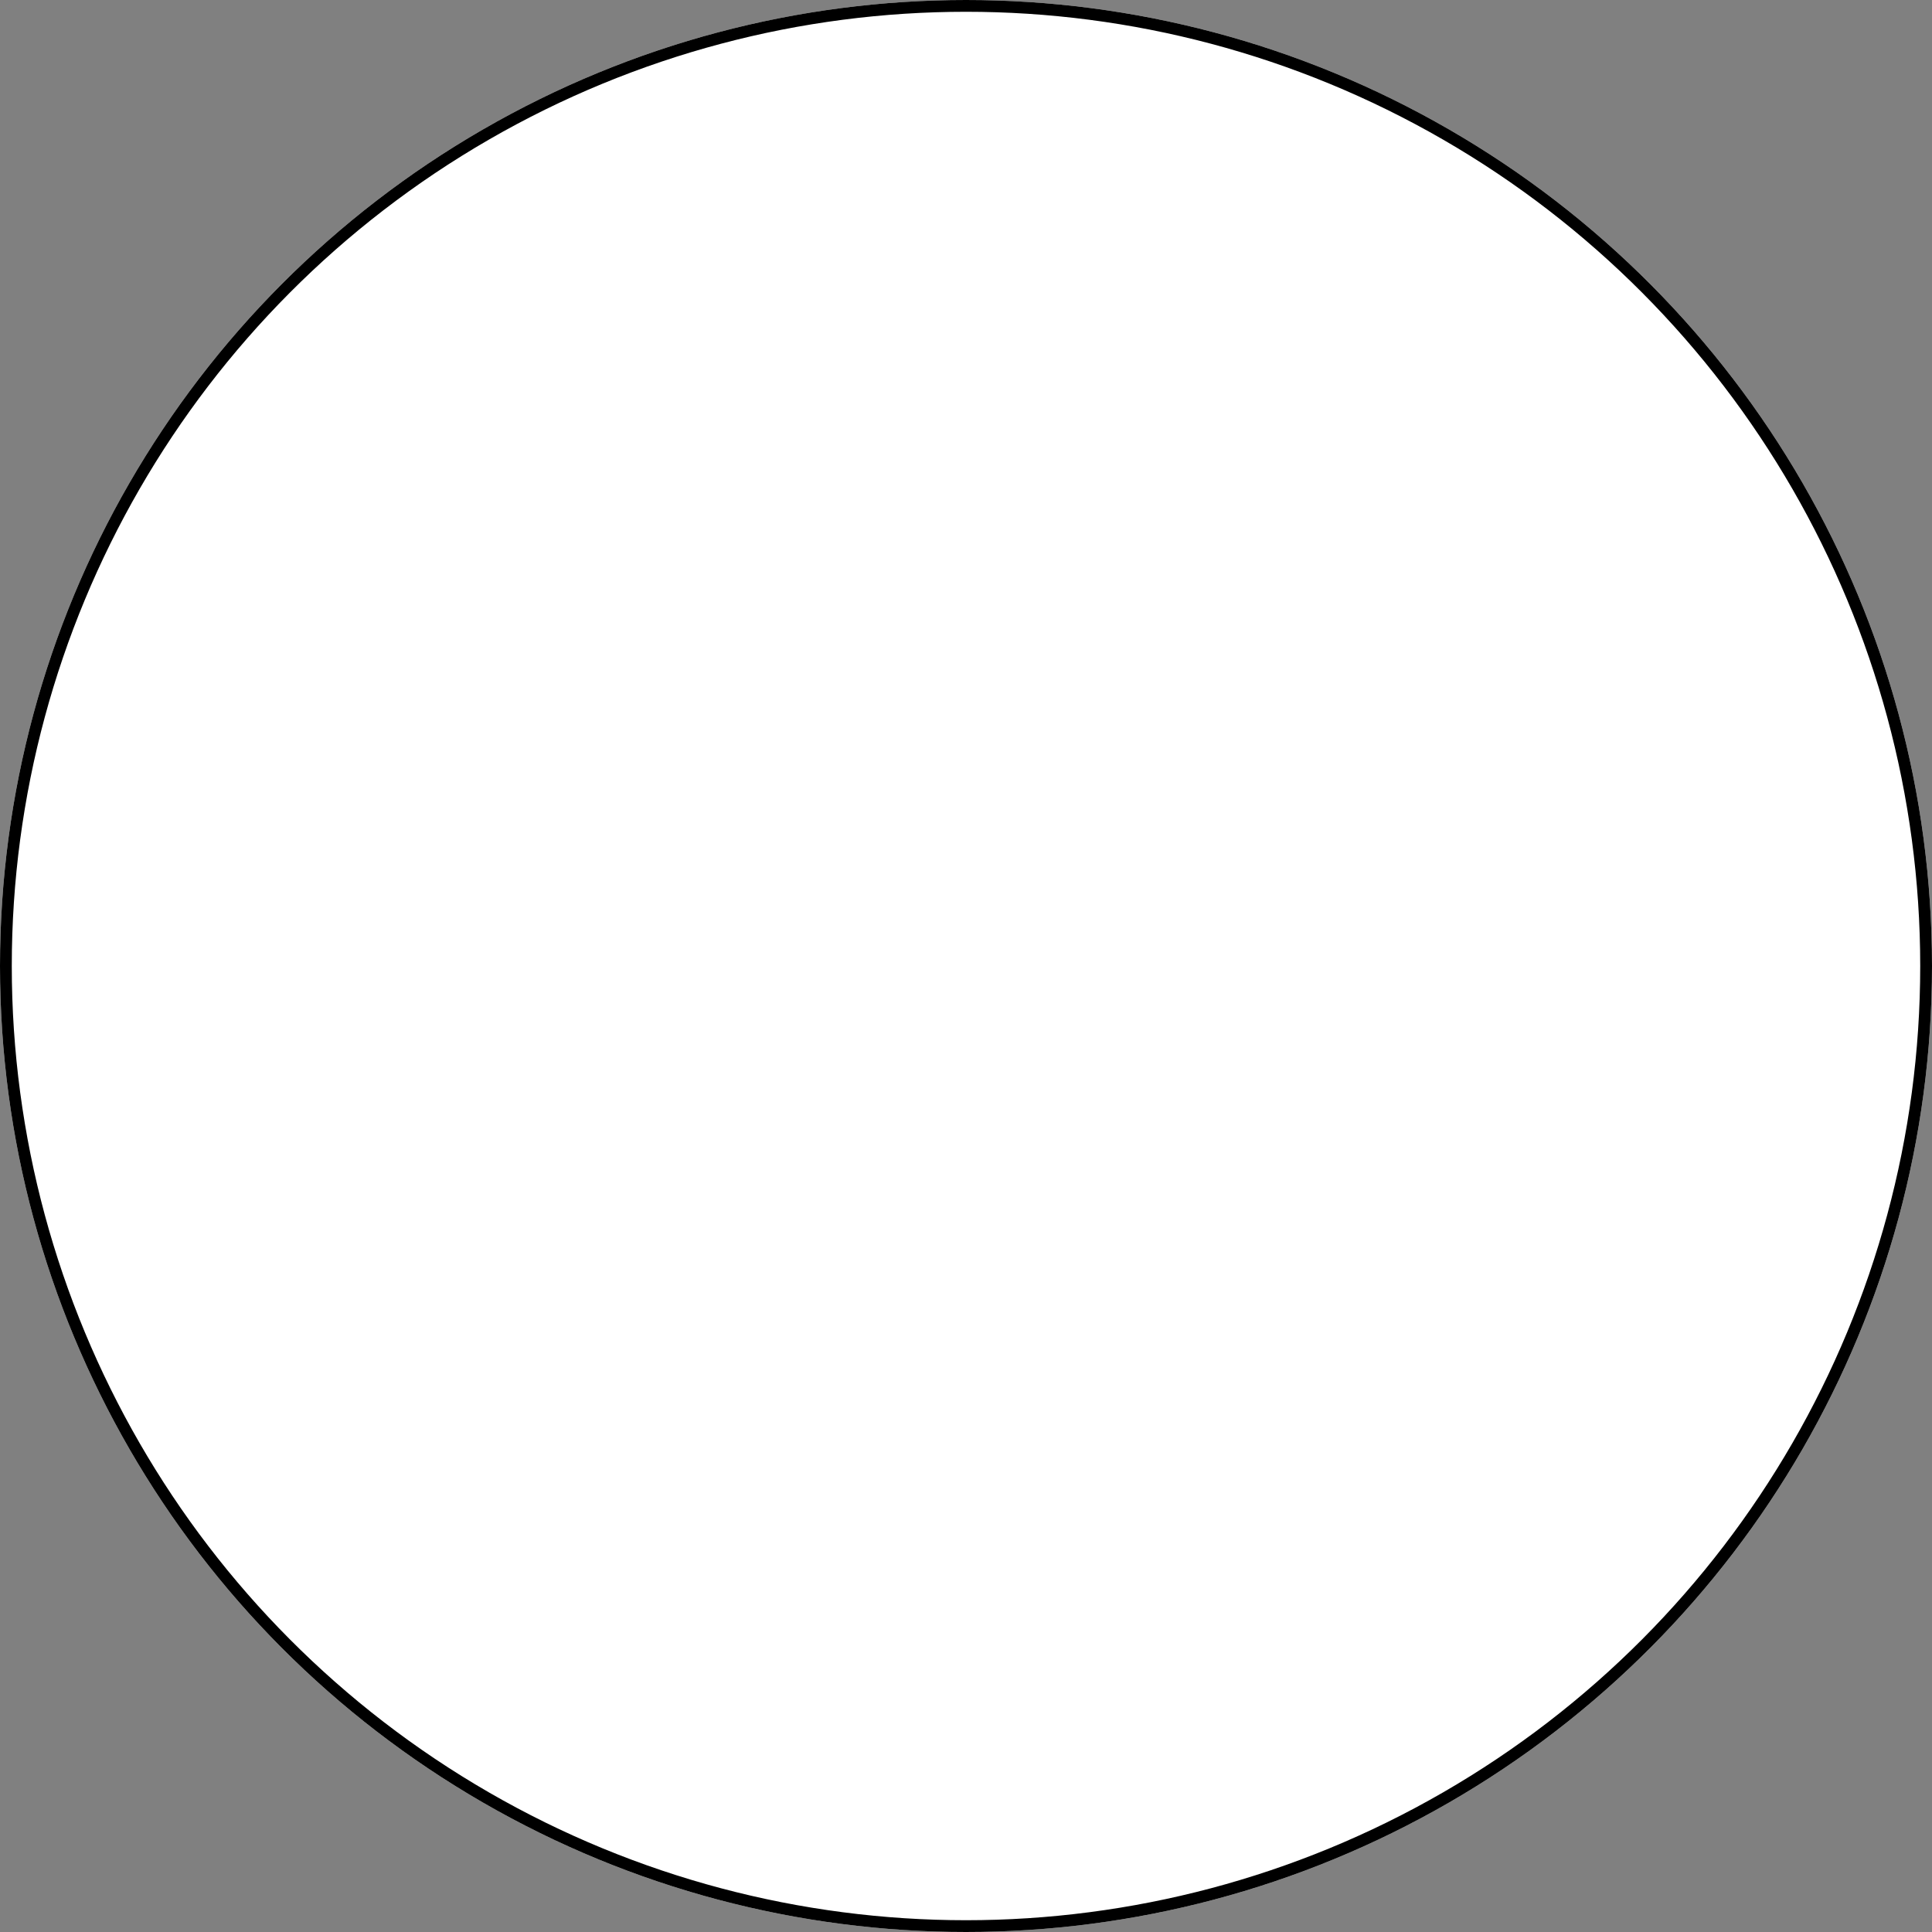 <svg width="164" height="164" viewBox="0 0 164 164" fill="none" xmlns="http://www.w3.org/2000/svg">
<rect x="0" y="0" width="164" height="164" fill="#808080" stroke="none"/>
<g clip-path="url(#clip0_7_1623)">
<circle cx="82" cy="82" r="82" fill="white"/>
<circle cx="82" cy="82" r="81.5" fill="white" stroke="black"/>
</g>
<defs>
<clipPath id="clip0_7_1623">
<rect width="164" height="164" fill="white"/>
</clipPath>
</defs>
</svg>

